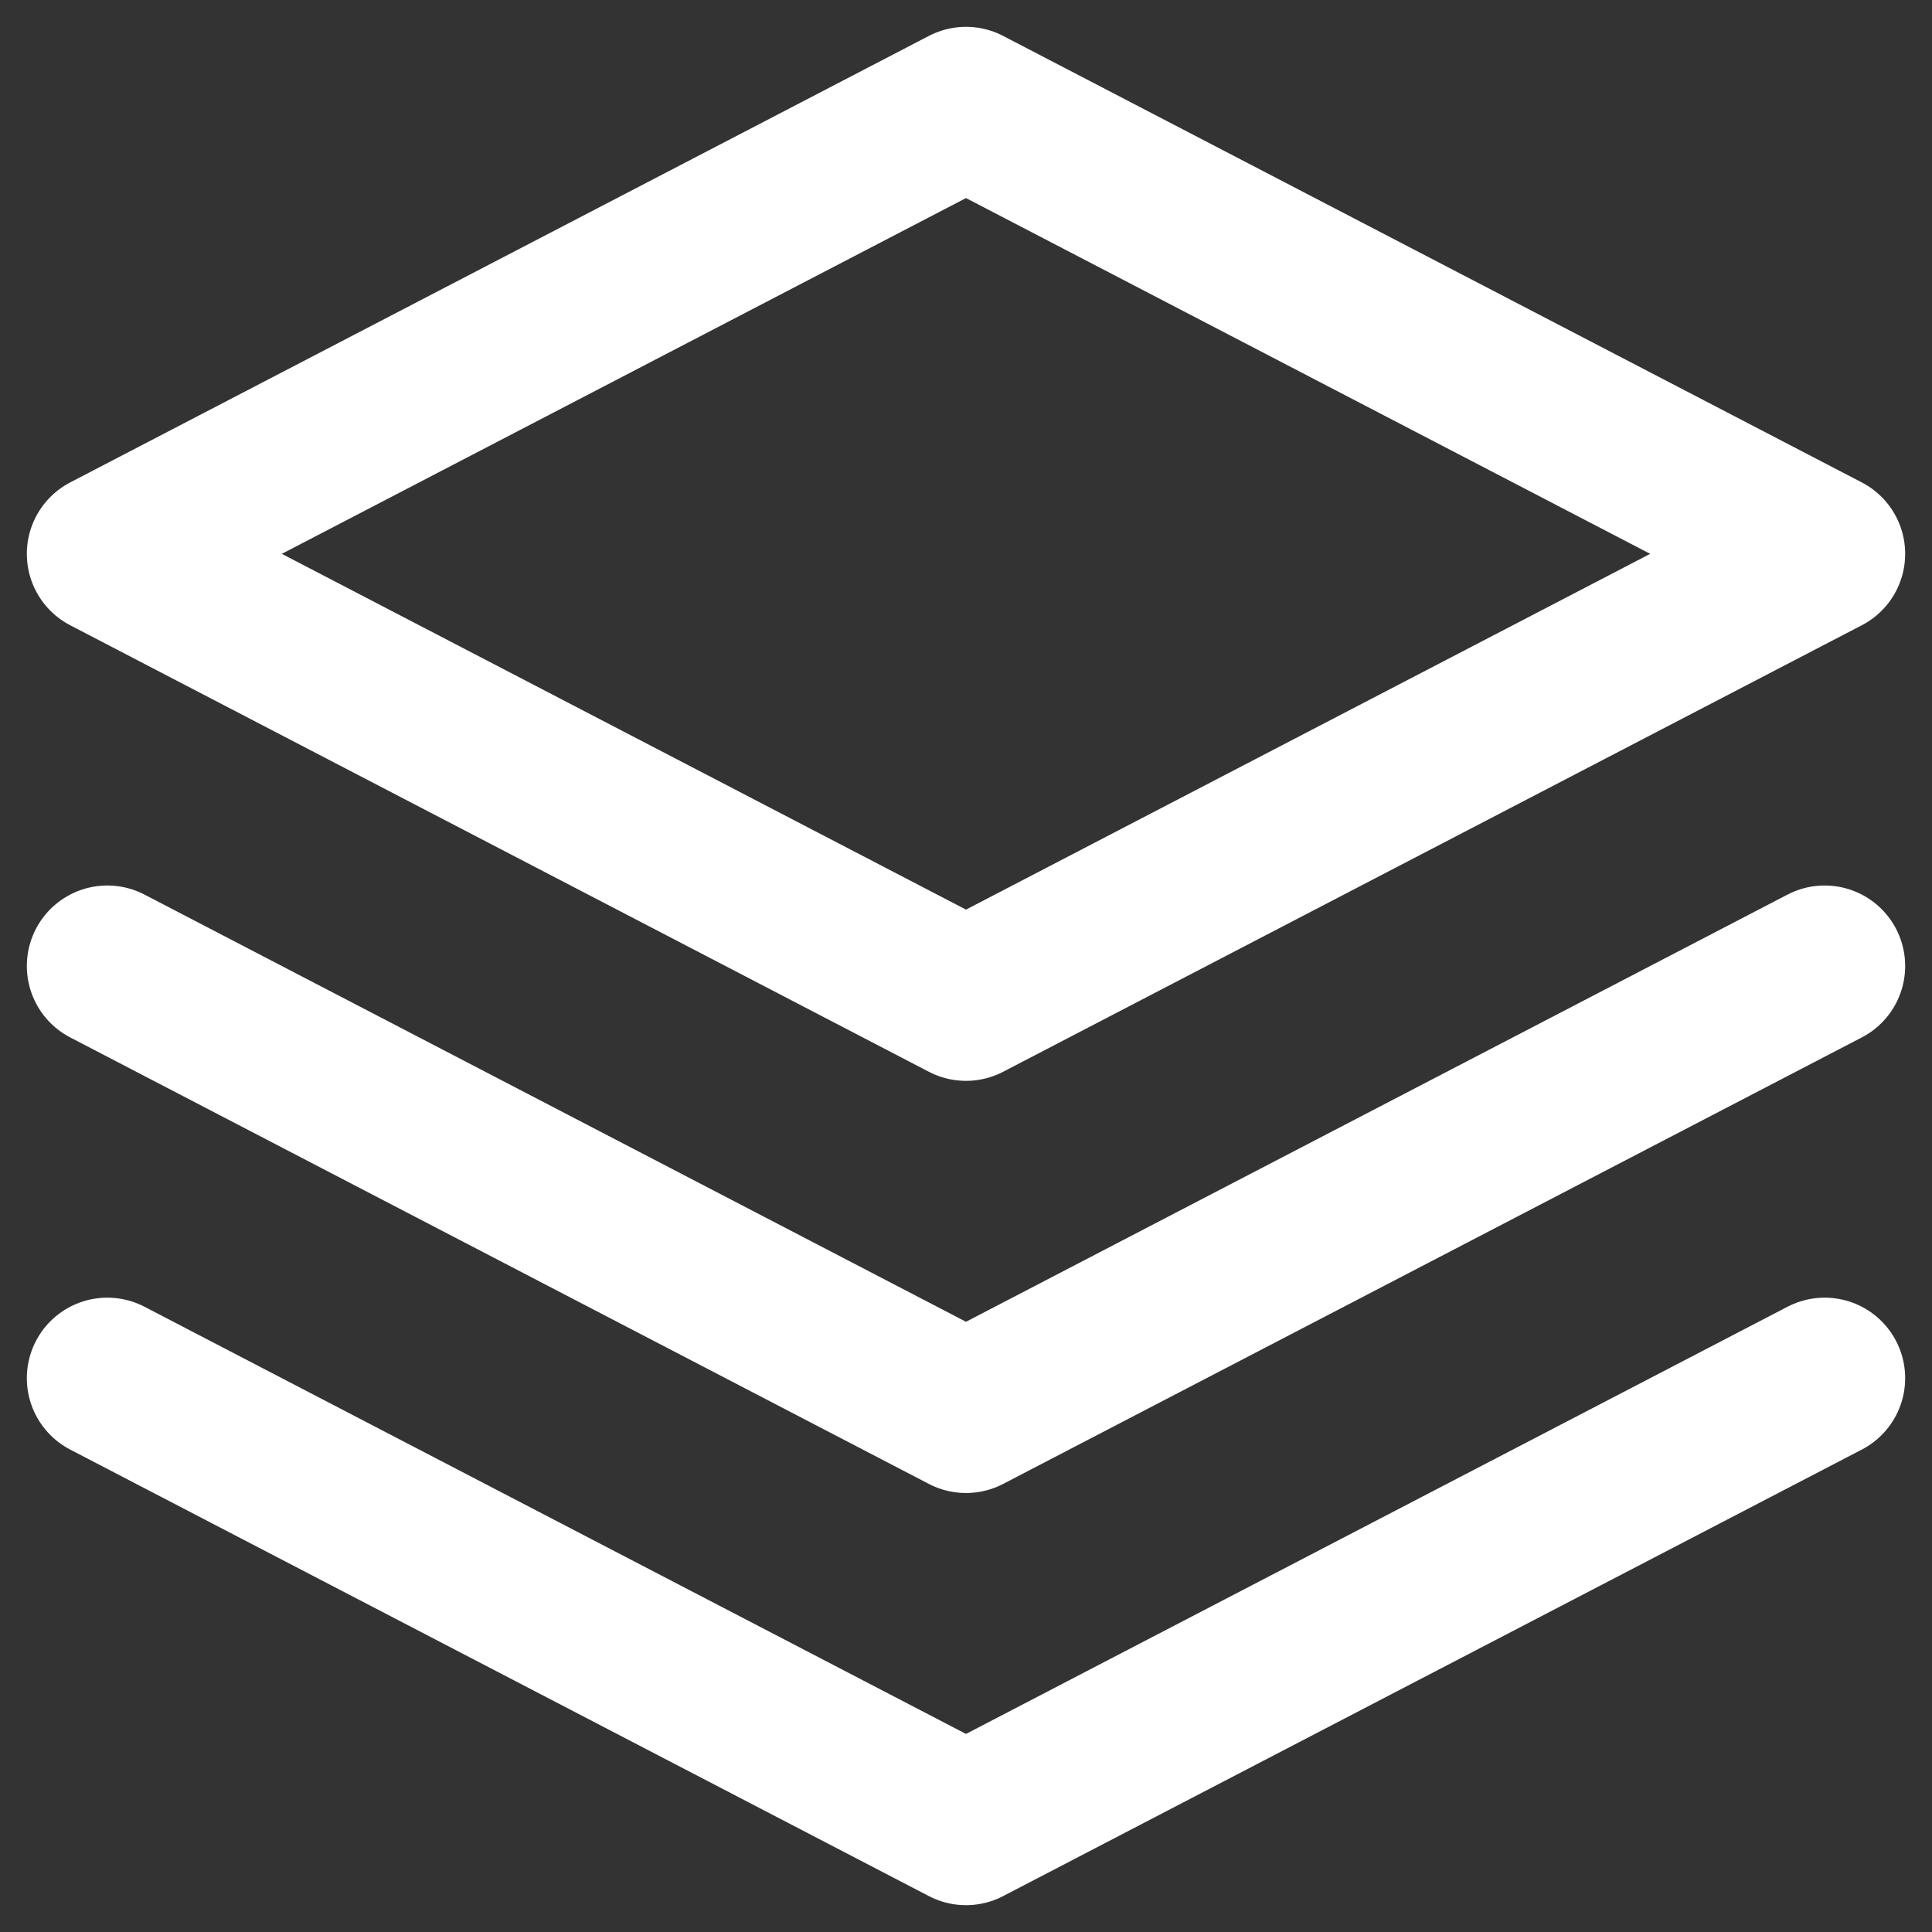 <?xml version="1.0" encoding="UTF-8"?> <svg xmlns="http://www.w3.org/2000/svg" width="36" height="36" viewBox="0 0 36 36" fill="none"><rect x="0" y="0" width="36" height="36" fill="#333333" stroke="none"/><path d="M2 25.68L18 34L34 25.68M2 18L18 26.32L34 18M18 2L2 10.32L18 18.64L34 10.32L18 2Z" stroke="white" stroke-width="3" stroke-linecap="round" stroke-linejoin="round"></path></svg> 